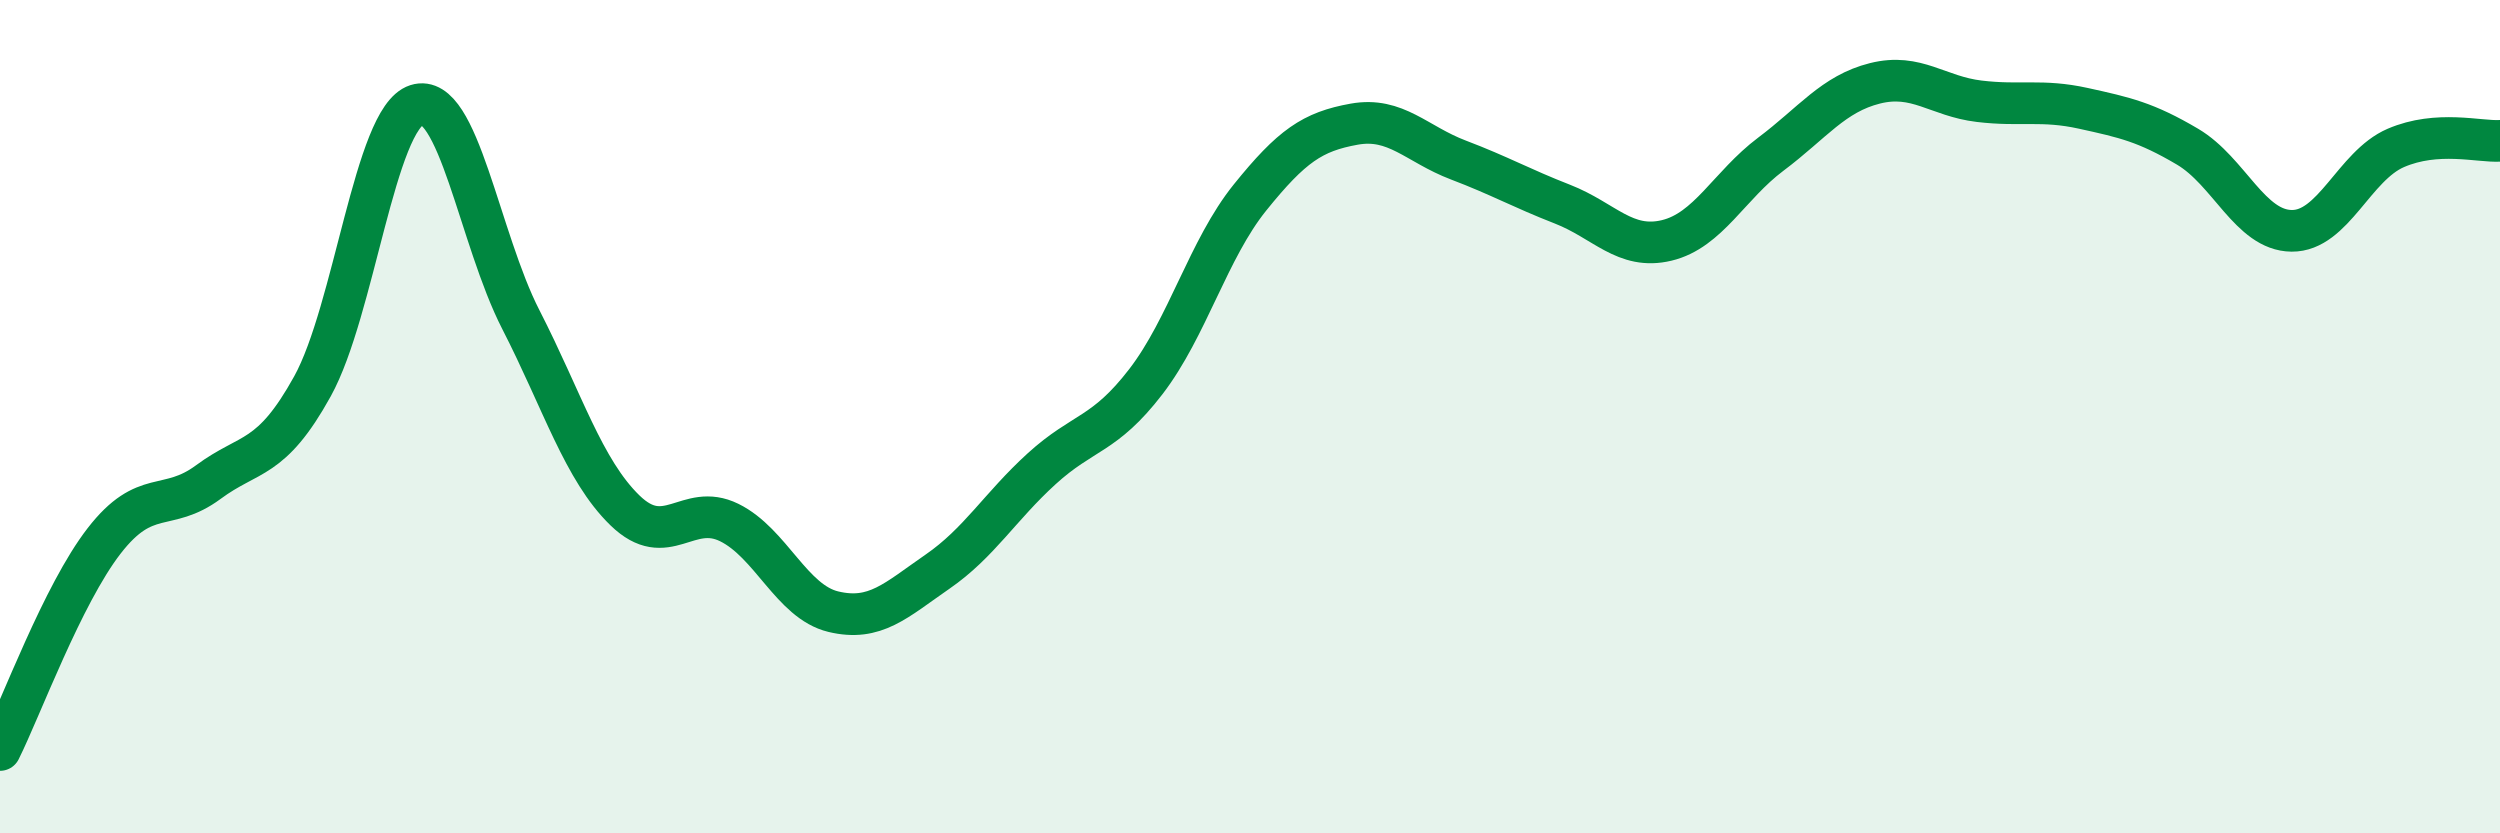 
    <svg width="60" height="20" viewBox="0 0 60 20" xmlns="http://www.w3.org/2000/svg">
      <path
        d="M 0,18 C 0.5,17 1.5,14.27 2.5,12.98 C 3.5,11.69 4,12.31 5,11.57 C 6,10.83 6.5,11.08 7.5,9.27 C 8.5,7.46 9,2.84 10,2.52 C 11,2.2 11.5,5.72 12.5,7.67 C 13.5,9.62 14,11.28 15,12.25 C 16,13.22 16.5,12.05 17.5,12.54 C 18.5,13.03 19,14.44 20,14.68 C 21,14.92 21.5,14.41 22.5,13.72 C 23.5,13.03 24,12.16 25,11.25 C 26,10.34 26.5,10.46 27.5,9.16 C 28.5,7.86 29,5.98 30,4.74 C 31,3.5 31.5,3.16 32.5,2.98 C 33.5,2.8 34,3.46 35,3.84 C 36,4.22 36.5,4.51 37.5,4.9 C 38.5,5.29 39,6.01 40,5.77 C 41,5.53 41.5,4.45 42.5,3.7 C 43.5,2.95 44,2.25 45,2 C 46,1.75 46.5,2.31 47.5,2.43 C 48.5,2.55 49,2.38 50,2.6 C 51,2.82 51.5,2.93 52.5,3.52 C 53.5,4.11 54,5.53 55,5.54 C 56,5.55 56.5,3.98 57.5,3.55 C 58.5,3.12 59.5,3.41 60,3.38L60 20L0 20Z"
        fill="#008740"
        opacity="0.1"
        stroke-linecap="round"
        stroke-linejoin="round"
      />
      <path
        d="M 0,18 C 0.5,17 1.5,14.27 2.5,12.98 C 3.5,11.69 4,12.31 5,11.57 C 6,10.83 6.5,11.08 7.5,9.27 C 8.5,7.46 9,2.84 10,2.52 C 11,2.2 11.5,5.72 12.5,7.67 C 13.5,9.62 14,11.28 15,12.25 C 16,13.22 16.5,12.05 17.5,12.54 C 18.5,13.03 19,14.44 20,14.68 C 21,14.92 21.5,14.41 22.5,13.72 C 23.5,13.03 24,12.16 25,11.25 C 26,10.34 26.5,10.46 27.5,9.16 C 28.5,7.86 29,5.98 30,4.74 C 31,3.5 31.5,3.16 32.5,2.98 C 33.5,2.8 34,3.46 35,3.84 C 36,4.22 36.5,4.51 37.5,4.9 C 38.5,5.29 39,6.01 40,5.77 C 41,5.53 41.5,4.45 42.5,3.7 C 43.5,2.95 44,2.25 45,2 C 46,1.75 46.5,2.31 47.5,2.43 C 48.5,2.55 49,2.38 50,2.6 C 51,2.82 51.5,2.93 52.5,3.52 C 53.5,4.11 54,5.53 55,5.54 C 56,5.55 56.5,3.98 57.5,3.55 C 58.5,3.12 59.5,3.41 60,3.38"
        stroke="#008740"
        stroke-width="1"
        fill="none"
        stroke-linecap="round"
        stroke-linejoin="round"
      />
    </svg>
  